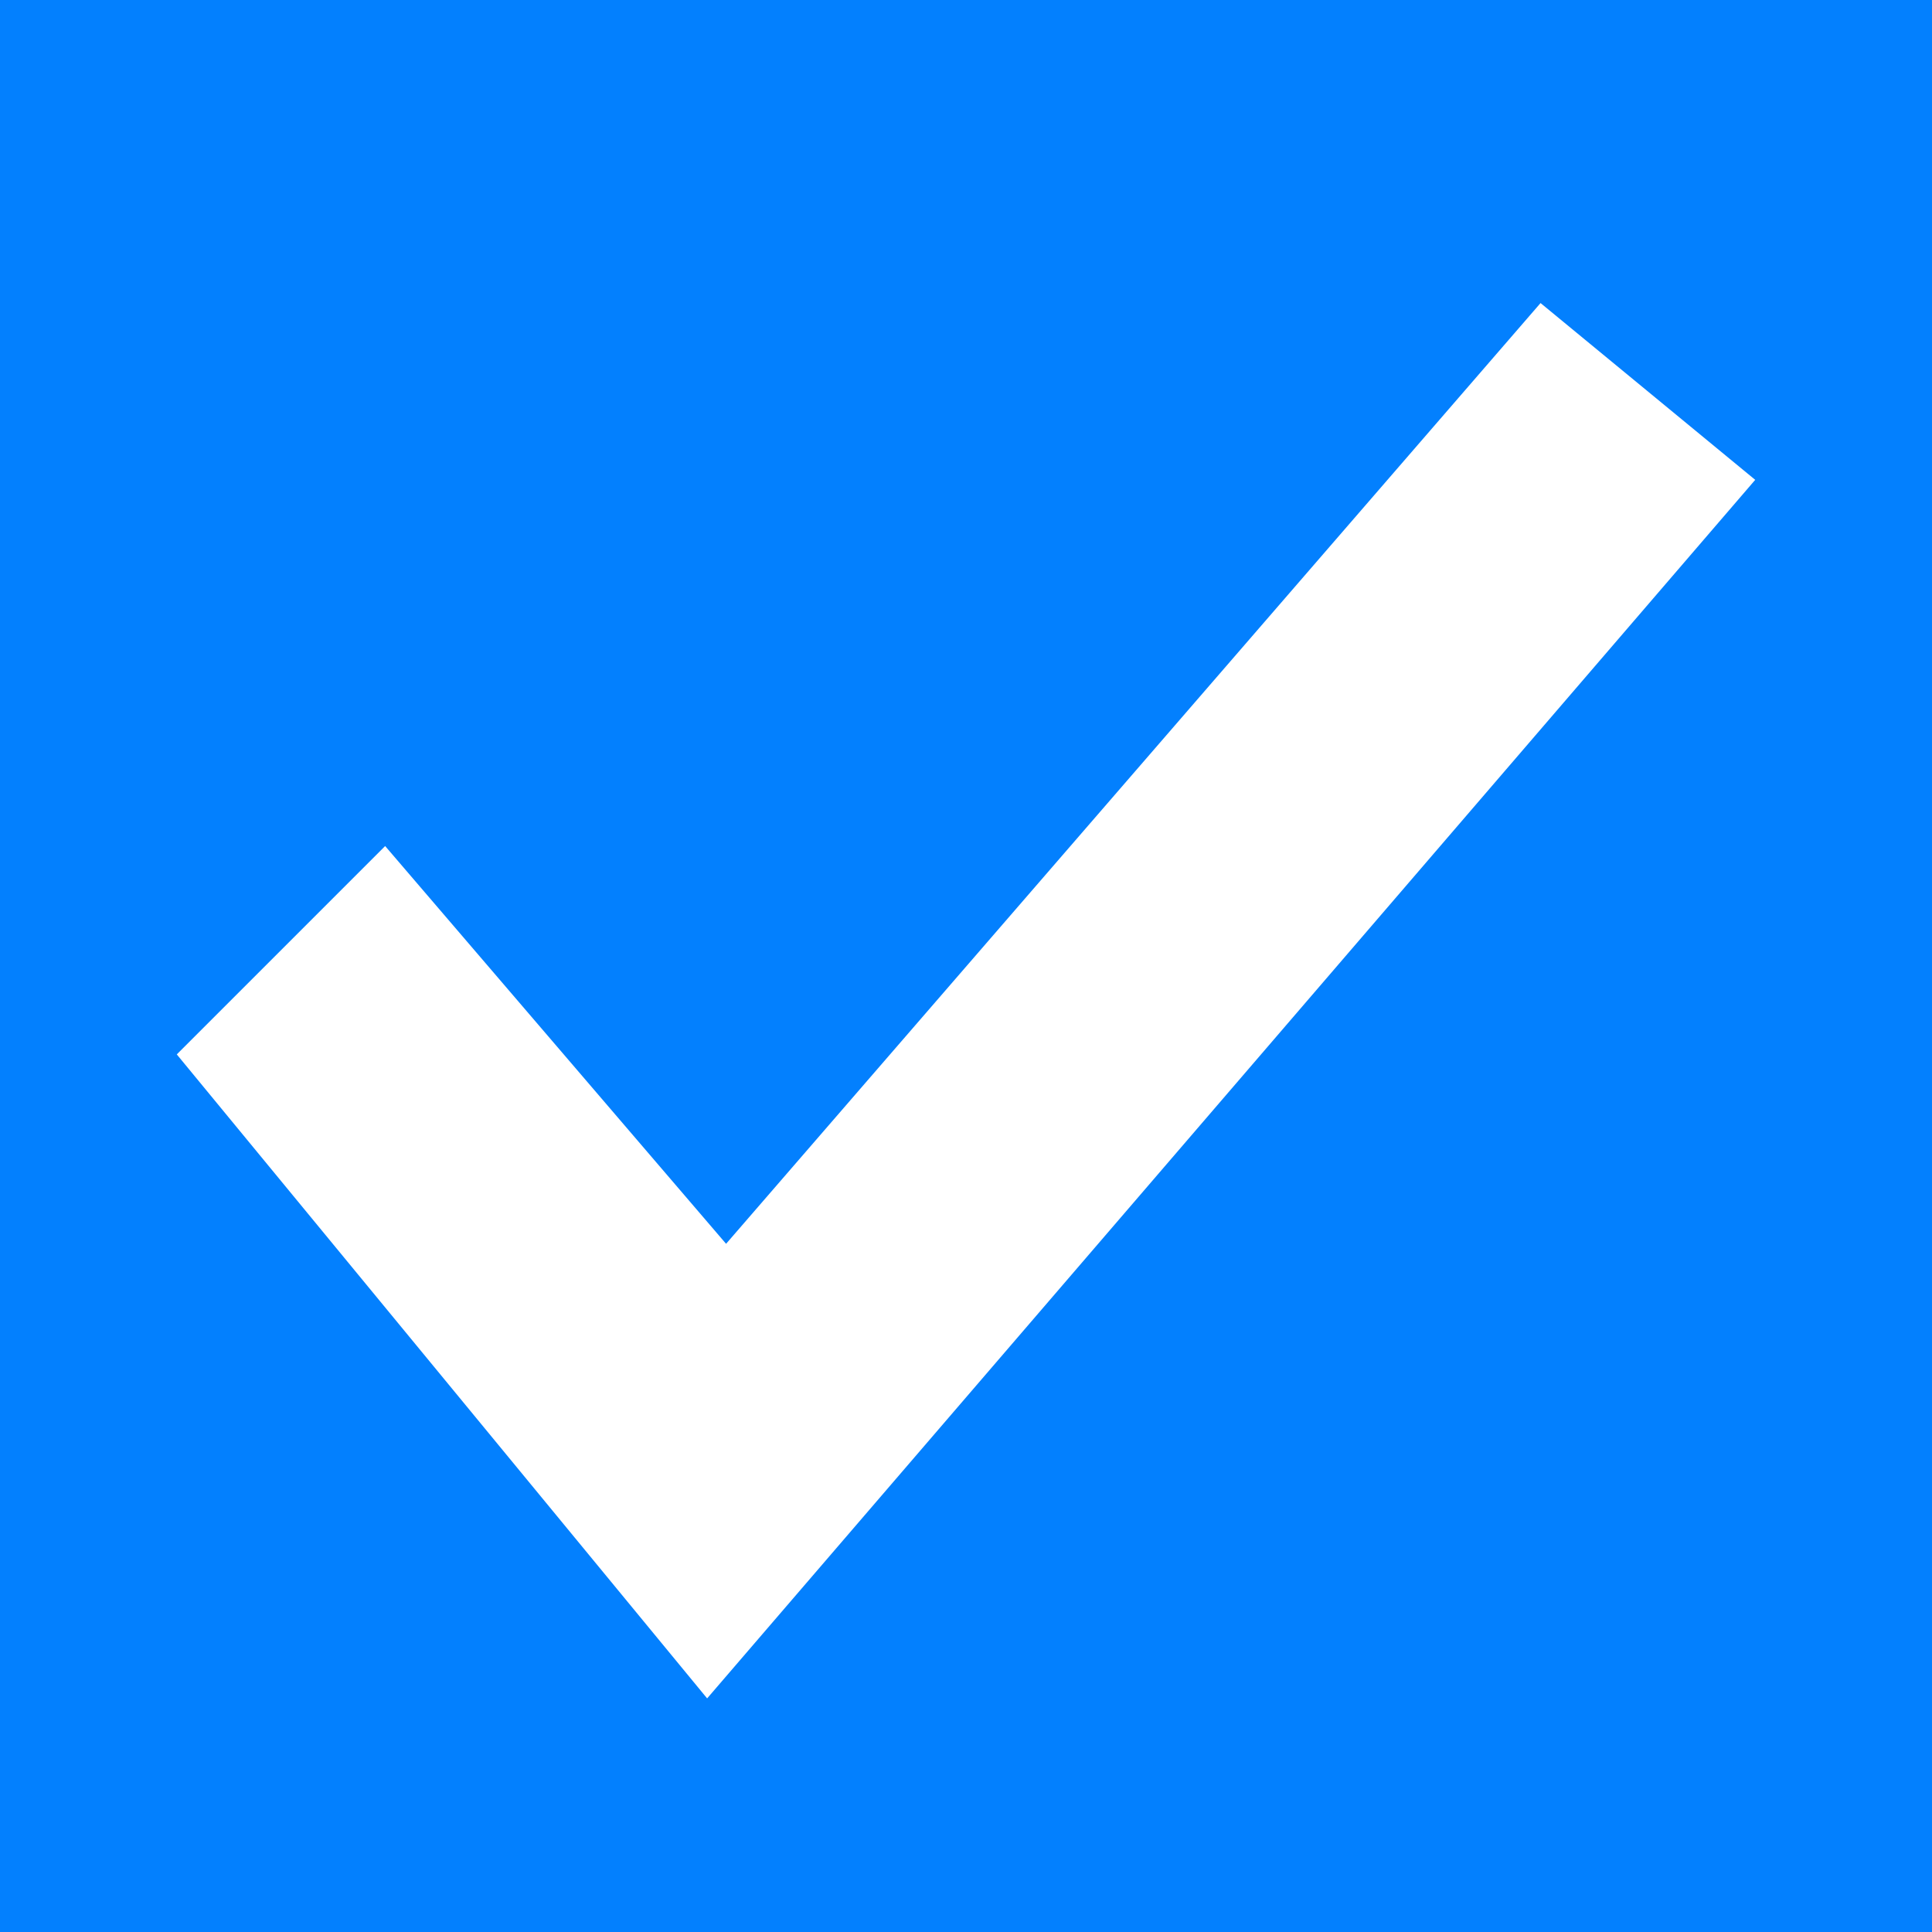 <?xml version="1.0" encoding="UTF-8"?> <svg xmlns="http://www.w3.org/2000/svg" xmlns:v="https://vecta.io/nano" id="Layer_1" version="1.1" viewBox="0 0 30.6 30.6"><defs><style> .st0 { fill: #0380fe; } .st1 { fill: #fff; } </style></defs><g id="Layer_11" data-name="Layer_1"><g id="Layer_1-2"><rect class="st0" width="30.6" height="30.6"></rect><polygon class="st1" points="6.1 13.4 2.8 16.7 11.2 26.9 27.8 7.6 24.4 4.8 11.5 19.7 6.1 13.4"></polygon></g></g></svg> 